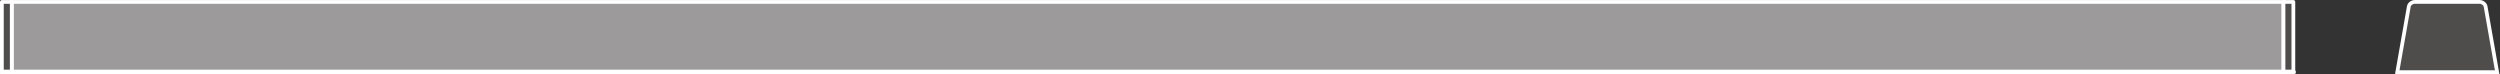 <?xml version="1.0" encoding="UTF-8" standalone="no"?>
<svg
   xmlns:dc="http://purl.org/dc/elements/1.1/"
   xmlns:cc="http://creativecommons.org/ns#"
   xmlns:rdf="http://www.w3.org/1999/02/22-rdf-syntax-ns#"
   xmlns:svg="http://www.w3.org/2000/svg"
   xmlns="http://www.w3.org/2000/svg"
   viewBox="0 0 502.88 14.893"
   height="14.893"
   width="502.88"
   xml:space="preserve"
   id="svg2"
   version="1.1"><rect x="0" y="0" width="502.88" height="14.893" fill="#333333" stroke="none"/><defs
     id="defs6" /><g
     transform="matrix(1.333,0,0,-1.333,0,14.893)"
     id="g10"><g
       transform="scale(0.1)"
       id="g12"><path
         id="path14"
         style="fill:#9c9a9b;fill-opacity:1;fill-rule:nonzero;stroke:none"
         d="M 3445.82,2.836 H 17.742 V 108.824 H 3445.82 V 2.836" /><path
         id="path16"
         style="fill:none;stroke:#ffffff;stroke-width:5.669;stroke-linecap:butt;stroke-linejoin:miter;stroke-miterlimit:10;stroke-dasharray:none;stroke-opacity:1"
         d="M 3445.82,2.836 H 17.742 V 108.824 H 3445.82 Z" /><path
         id="path18"
         style="fill:#4f4c4c;fill-opacity:1;fill-rule:nonzero;stroke:none"
         d="M 3445.82,2.836 V 108.824 h 14.91 V 2.836 h -14.91" /><path
         id="path20"
         style="fill:none;stroke:#ffffff;stroke-width:5.669;stroke-linecap:round;stroke-linejoin:round;stroke-miterlimit:4;stroke-dasharray:none;stroke-opacity:1"
         d="M 3445.82,2.836 V 108.824 h 14.91 V 2.836 Z" /><path
         id="path22"
         style="fill:#4f4c4c;fill-opacity:1;fill-rule:nonzero;stroke:none"
         d="M 2.836,2.836 V 108.824 H 17.742 V 2.836 H 2.836" /><path
         id="path24"
         style="fill:none;stroke:#ffffff;stroke-width:5.669;stroke-linecap:round;stroke-linejoin:round;stroke-miterlimit:4;stroke-dasharray:none;stroke-opacity:1"
         d="M 2.836,2.836 V 108.824 H 17.742 V 2.836 Z" /><path
         id="path26"
         style="fill:#4f4c4c;fill-opacity:1;fill-rule:nonzero;stroke:none"
         d="m 3768.23,2.836 h -150.7 l 17.46,99.223 c 0.66,3.562 4.71,6.793 9.01,6.808 h 97.76 c 4.26,-0.015 8.32,-3.246 9.01,-6.808 l 17.46,-99.223" /><path
         id="path28"
         style="fill:none;stroke:#ffffff;stroke-width:5.669;stroke-linecap:butt;stroke-linejoin:miter;stroke-miterlimit:10;stroke-dasharray:none;stroke-opacity:1"
         d="m 3768.23,2.836 h -150.7 l 17.46,99.223 c 0.66,3.562 4.71,6.793 9.01,6.808 h 97.76 c 4.26,-0.015 8.32,-3.246 9.01,-6.808 z" /><path
         id="path30"
         style="fill:none;stroke:#ffffff;stroke-width:7.5;stroke-linecap:round;stroke-linejoin:round;stroke-miterlimit:4;stroke-dasharray:none;stroke-opacity:1"
         d="m 3445.82,2.836 h 14.91" /><path
         id="path32"
         style="fill:none;stroke:#ffffff;stroke-width:7.5;stroke-linecap:round;stroke-linejoin:round;stroke-miterlimit:4;stroke-dasharray:none;stroke-opacity:1"
         d="M 2.836,2.836 H 17.742" /><path
         id="path34"
         style="fill:none;stroke:#ffffff;stroke-width:7.5;stroke-linecap:round;stroke-linejoin:round;stroke-miterlimit:4;stroke-dasharray:none;stroke-opacity:1"
         d="M 3445.82,2.836 H 17.742" /></g></g></svg>